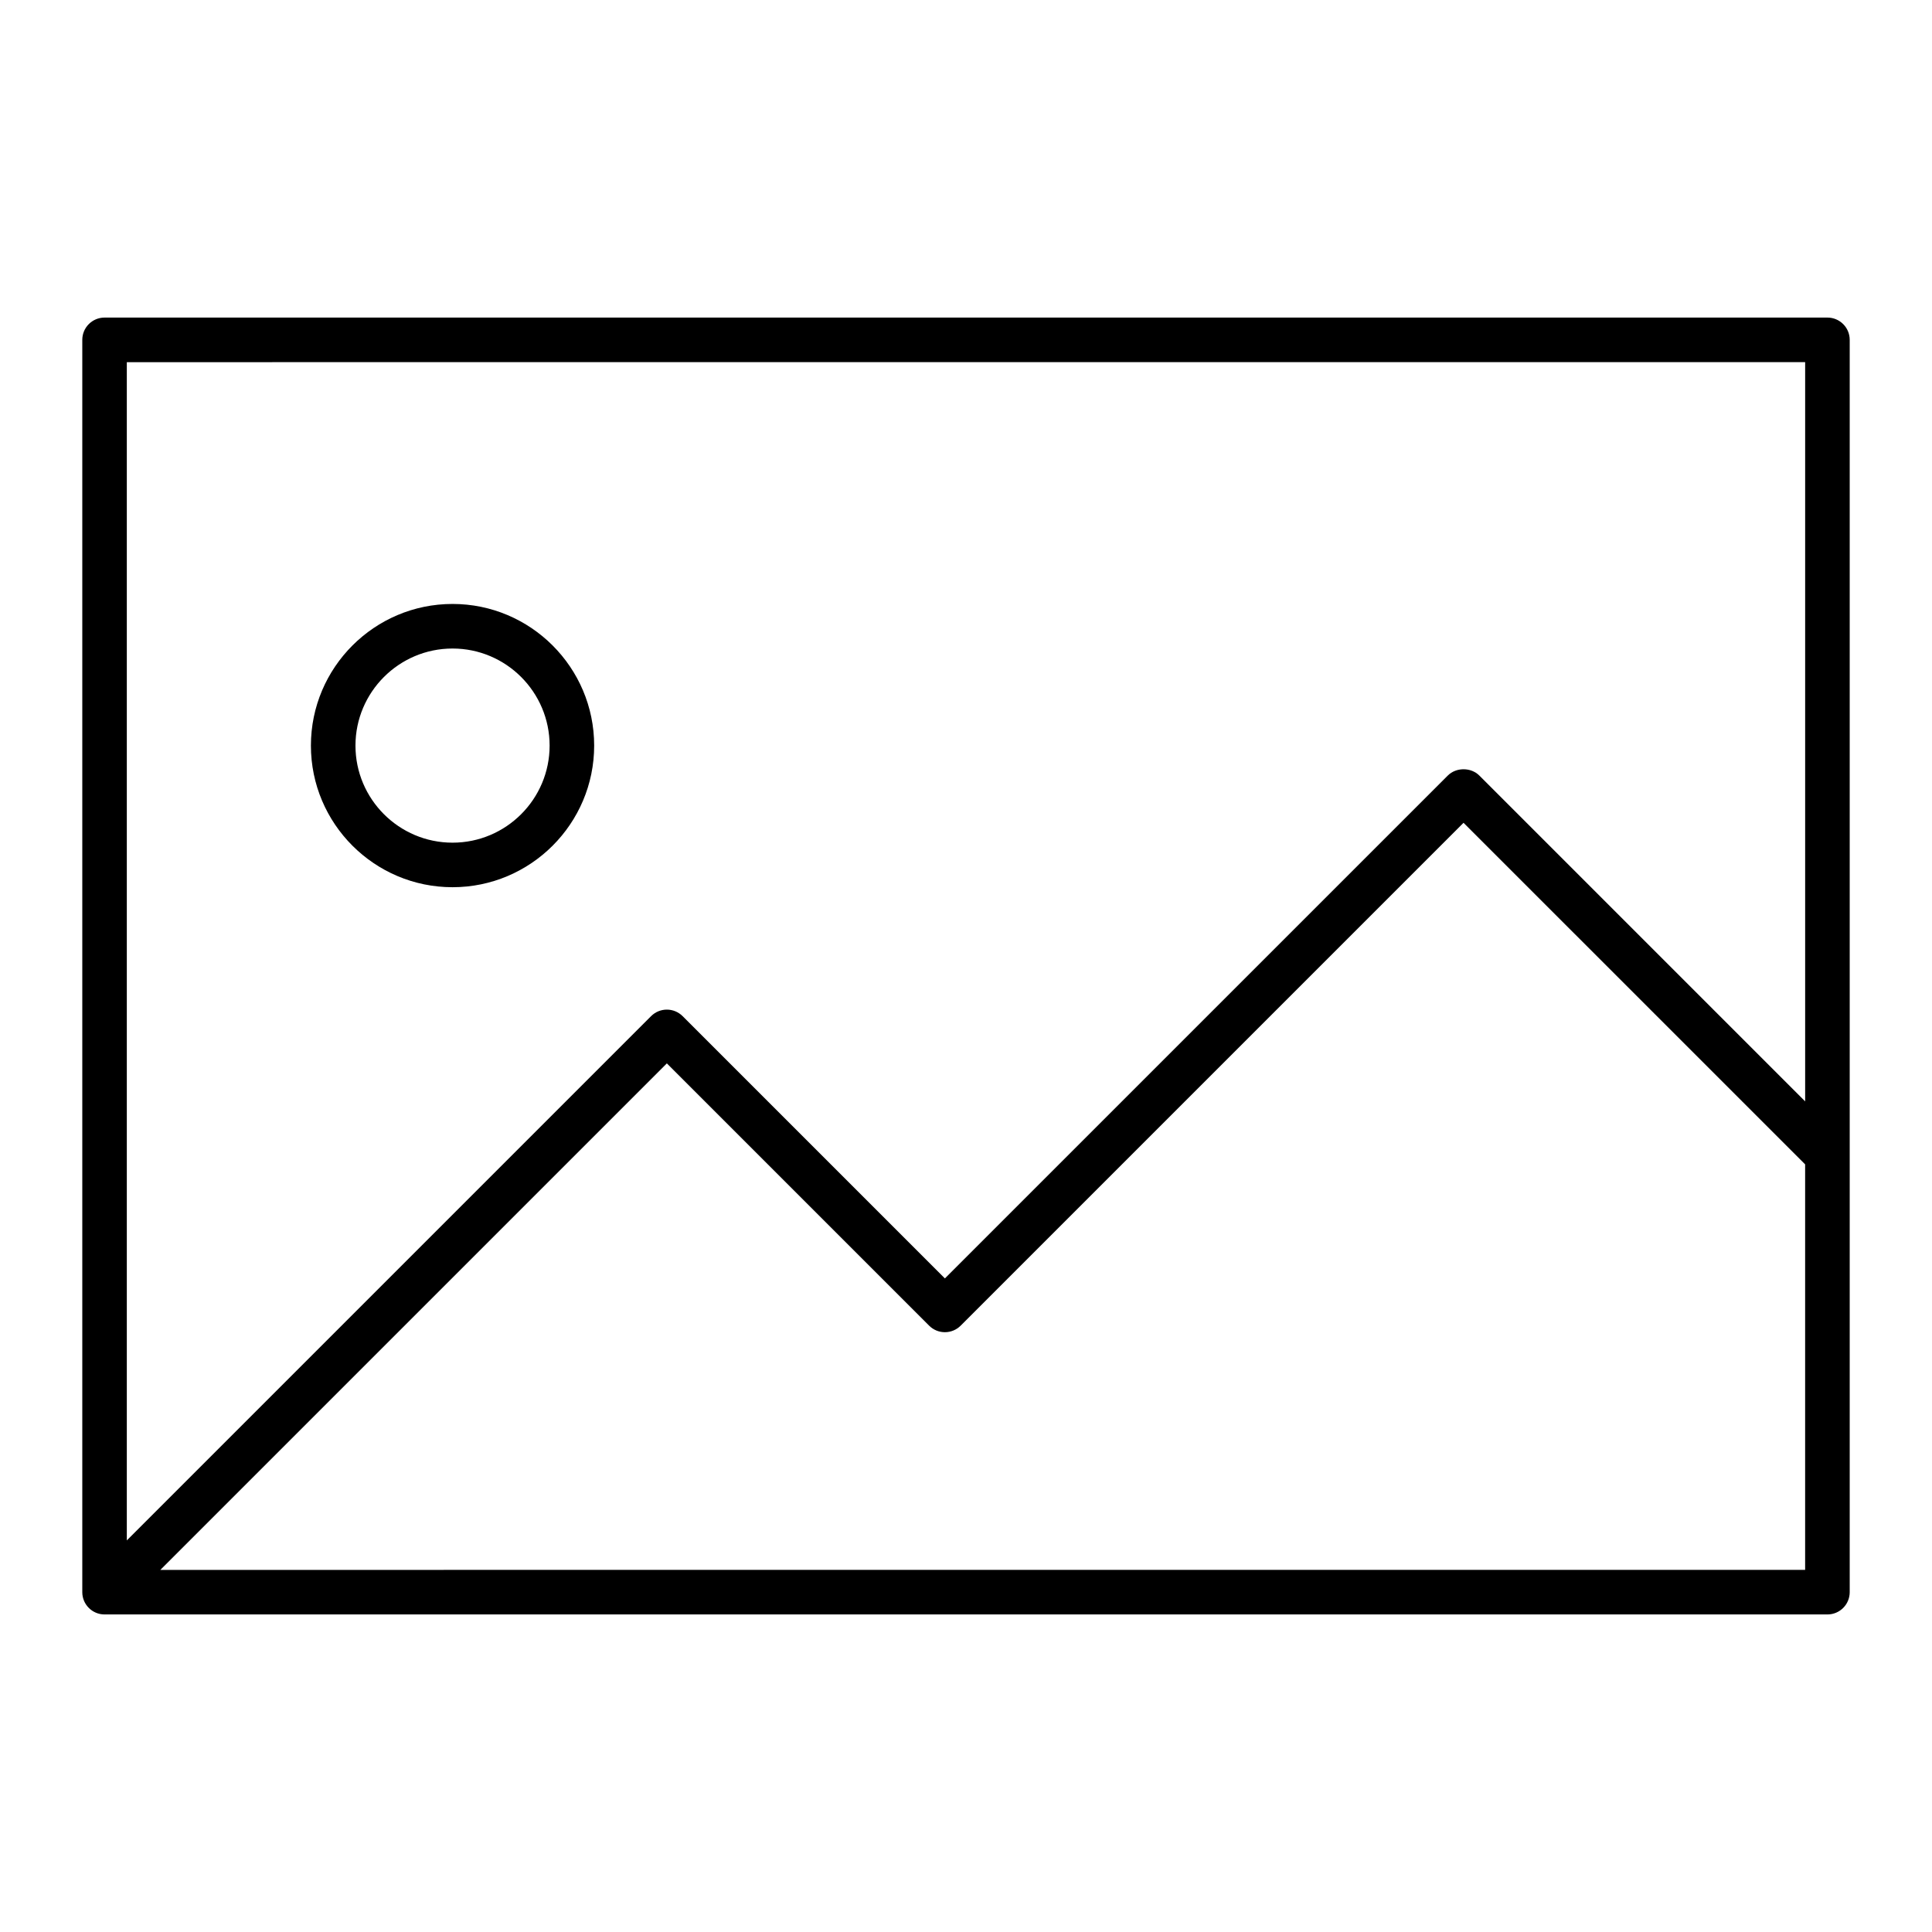 <?xml version="1.0" encoding="UTF-8"?>
<!-- Uploaded to: ICON Repo, www.svgrepo.com, Generator: ICON Repo Mixer Tools -->
<svg fill="#000000" width="800px" height="800px" version="1.1" viewBox="144 144 512 512" xmlns="http://www.w3.org/2000/svg">
 <g>
  <path d="m628.29 228.16h-456.58c-3.258 0-5.902 2.644-5.902 5.902v331.88c0 3.258 2.644 5.902 5.902 5.902h456.58c3.258 0 5.902-2.644 5.902-5.902v-331.88c0-3.258-2.644-5.902-5.902-5.902zm-5.906 11.809v195.91l-86.352-86.355c-2.215-2.215-6.133-2.215-8.348 0l-133.28 133.27-69.508-69.508c-2.305-2.305-6.043-2.305-8.348 0l-138.94 138.94v-312.25zm-435.89 320.07 134.23-134.23 69.508 69.508c2.305 2.305 6.043 2.305 8.348 0l133.27-133.27 90.527 90.523v107.46z"/>
  <path d="m263.93 379.12c20.695 0 37.531-16.836 37.531-37.531s-16.836-37.535-37.531-37.535c-20.695 0-37.535 16.84-37.535 37.535 0 20.699 16.84 37.531 37.535 37.531zm0-63.254c14.184 0 25.723 11.539 25.723 25.727 0 14.184-11.539 25.723-25.723 25.723-14.188 0-25.727-11.539-25.727-25.723 0-14.188 11.539-25.727 25.727-25.727z"/>
 </g>
</svg>
